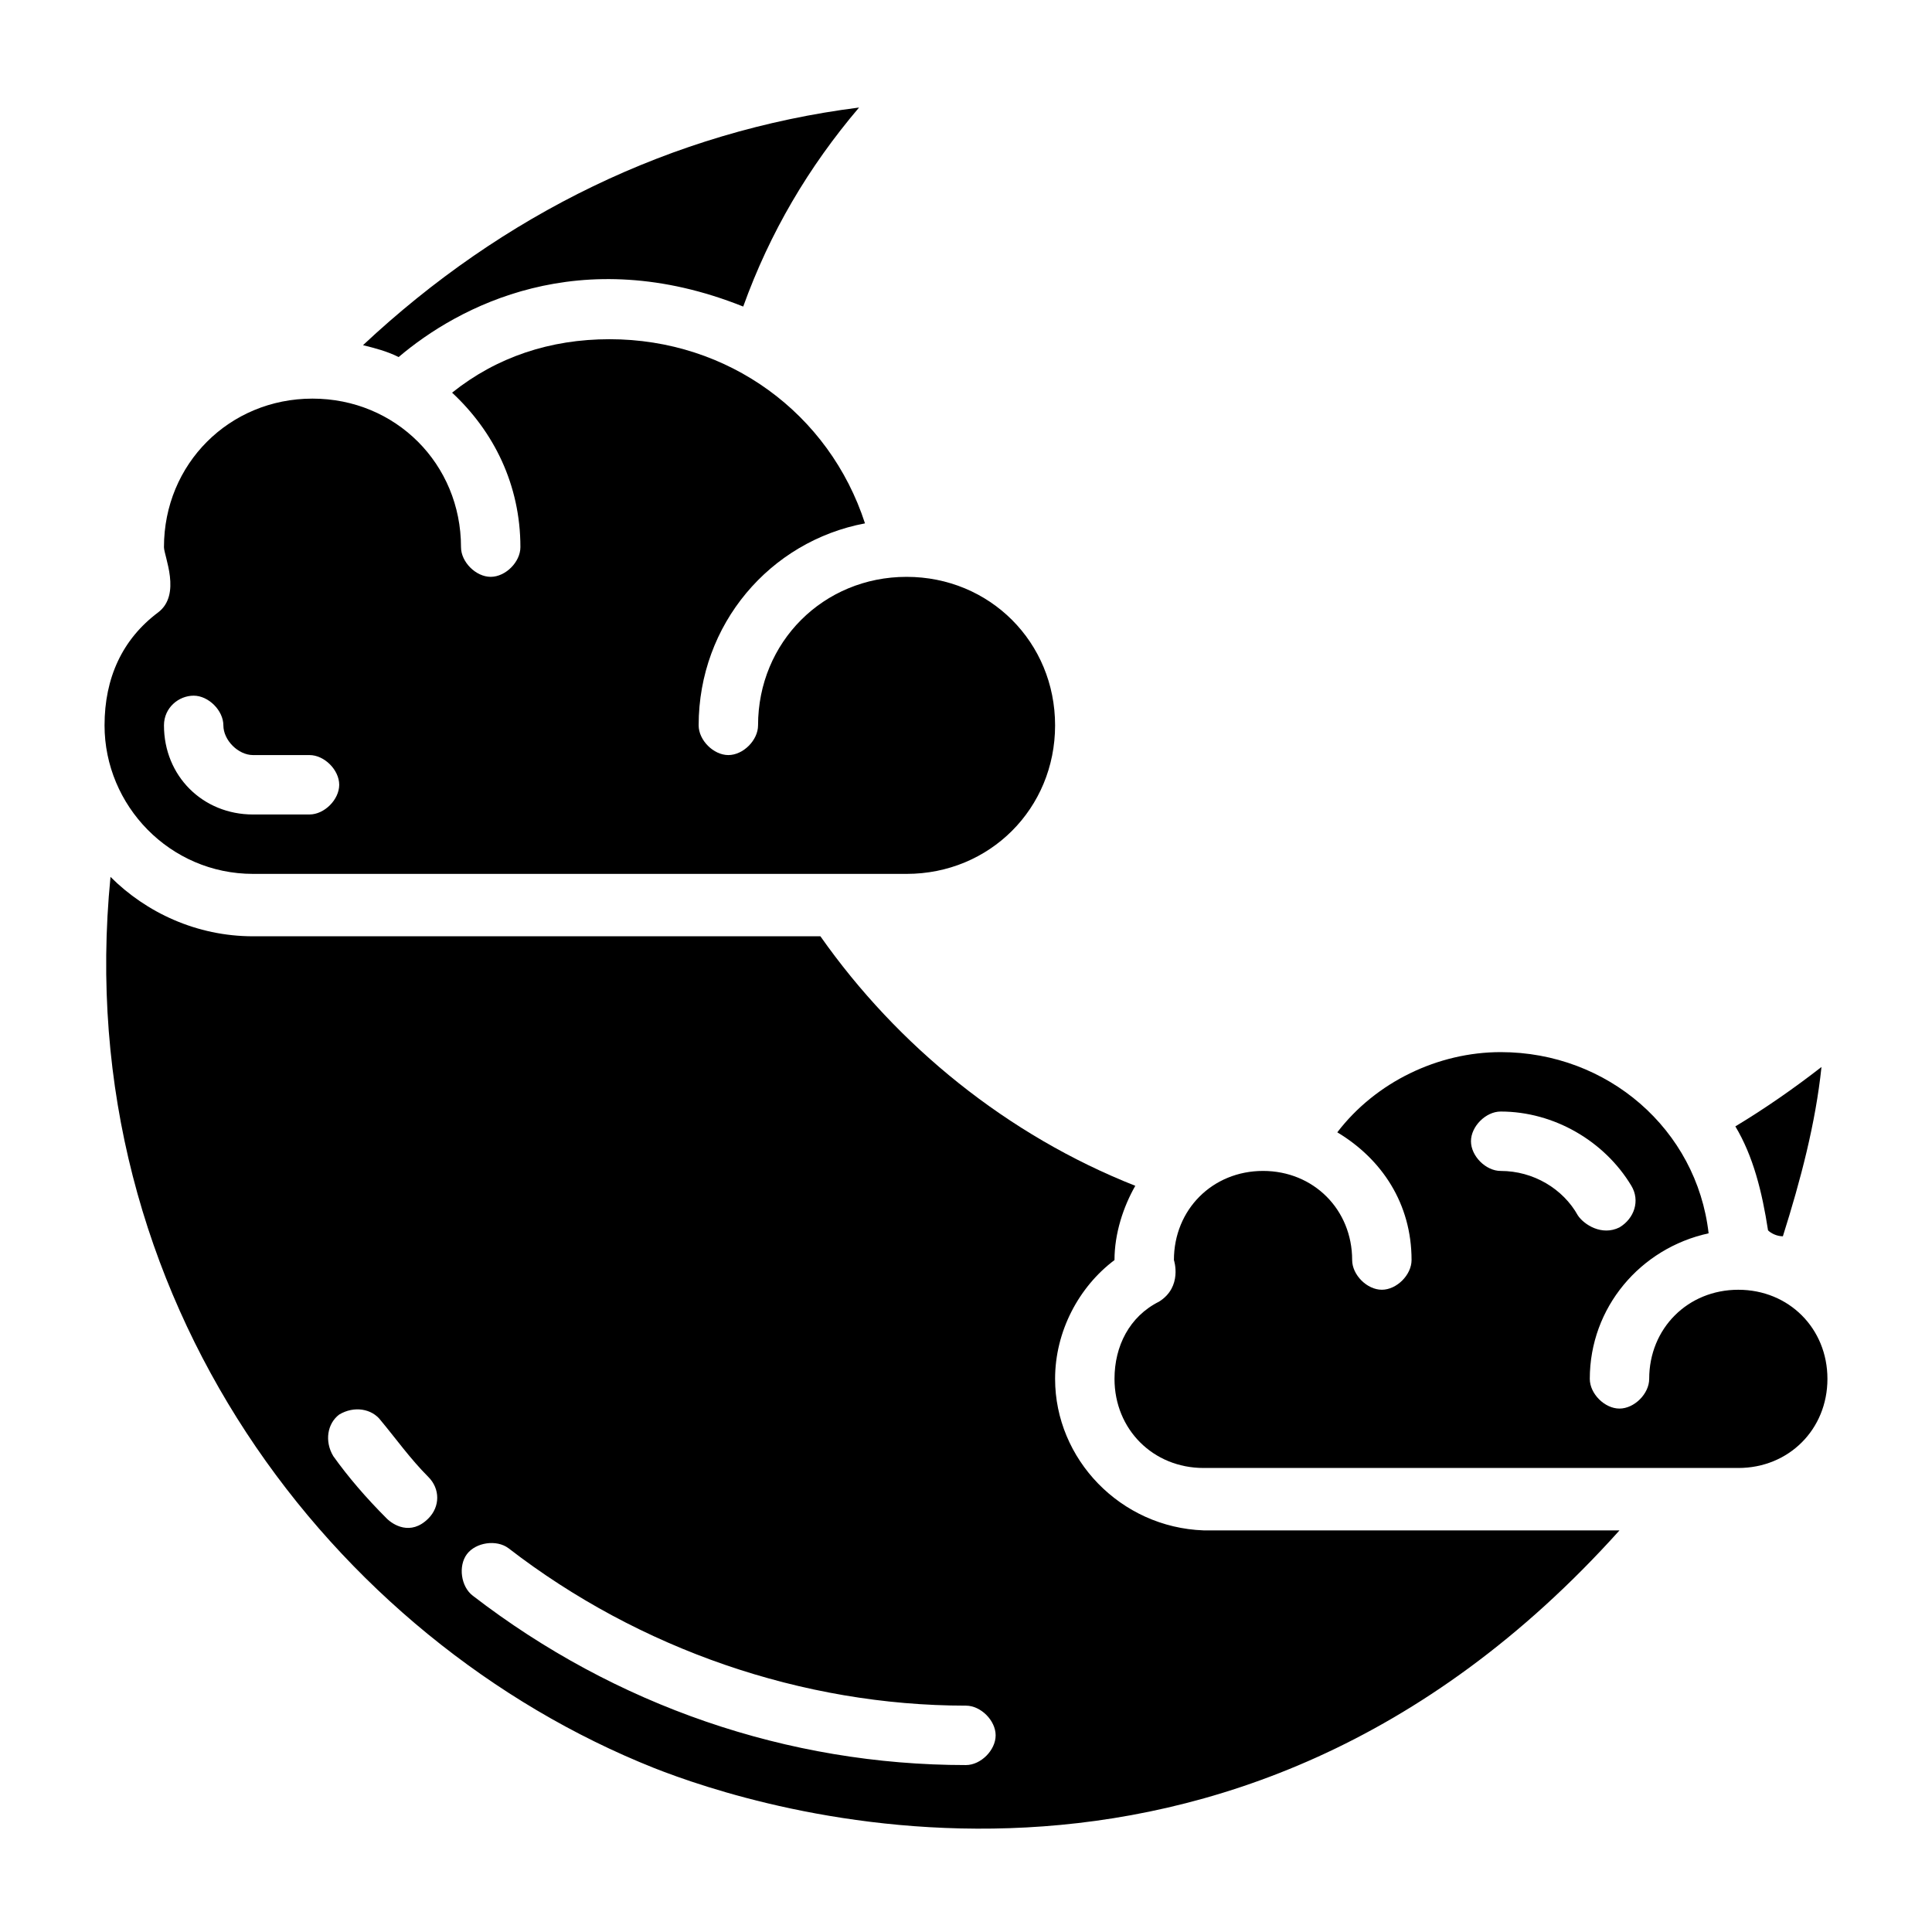 <?xml version="1.0" encoding="UTF-8"?>
<!-- Uploaded to: SVG Repo, www.svgrepo.com, Generator: SVG Repo Mixer Tools -->
<svg fill="#000000" width="800px" height="800px" version="1.1" viewBox="144 144 512 512" xmlns="http://www.w3.org/2000/svg">
 <g>
  <path d="m616.48 471.63c4.723-14.957 8.66-29.914 10.234-44.871-7.086 5.512-14.957 11.02-22.828 15.742 4.723 7.871 7.086 17.32 8.66 27.551 0.785 0.793 2.359 1.578 3.934 1.578z"/>
  <path d="m604.67 485.8c-13.383 0-23.617 10.234-23.617 23.617 0 3.938-3.938 7.871-7.871 7.871-3.938 0-7.871-3.938-7.871-7.871 0-18.895 13.383-34.637 31.488-38.574-3.148-27.551-26.766-48.02-55.105-48.02-16.531 0-33.062 7.871-43.297 21.254 11.809 7.086 19.68 18.895 19.68 33.848 0 3.938-3.938 7.871-7.871 7.871-3.938 0-7.871-3.938-7.871-7.871 0-13.383-10.234-23.617-23.617-23.617s-23.617 10.234-23.617 23.617c0 0 2.363 7.086-3.938 11.02-7.871 3.938-11.809 11.809-11.809 20.469 0 13.383 10.234 23.617 23.617 23.617h141.7c13.383 0 23.617-10.234 23.617-23.617 0.004-13.379-10.23-23.613-23.613-23.613zm-42.508-19.68c-3.938-7.086-11.809-11.809-20.469-11.809-3.938 0-7.871-3.938-7.871-7.871 0-3.938 3.938-7.871 7.871-7.871 14.168 0 27.551 7.871 34.637 19.68 2.363 3.938 0.789 8.66-3.148 11.02-4.723 2.359-9.445-0.789-11.02-3.148z"/>
  <path d="m423.61 509.42c0-12.594 6.297-24.402 15.742-31.488 0-7.086 2.363-14.168 5.512-19.68-33.852-13.383-62.977-37-83.445-66.125h-150.35c-14.957 0-28.34-6.297-37.785-15.742-11.02 111.78 59.039 202.31 144.06 236.16 25.977 10.234 151.93 52.742 255.84-62.977h-110.21c-22.043-0.785-39.363-18.891-39.363-40.148zm-166.1 37c-4.723 4.723-9.445 1.574-11.02 0-5.512-5.512-10.234-11.02-14.168-16.531-2.363-3.938-1.574-8.66 1.574-11.02 3.938-2.363 8.66-1.574 11.02 1.574 3.938 4.723 7.871 10.234 12.594 14.957 3.148 3.148 3.148 7.871 0 11.02zm142.48 65.34c-47.23 0-92.891-15.742-130.68-44.871-3.148-2.363-3.938-7.871-1.574-11.02 2.363-3.148 7.871-3.938 11.02-1.574 34.637 26.762 77.934 41.719 121.23 41.719 3.938 0 7.871 3.938 7.871 7.871 0 3.938-3.938 7.875-7.871 7.875z"/>
  <path d="m340.96 225.24c7.086-19.68 17.32-37 30.699-52.742-49.594 6.297-94.465 28.34-131.46 62.977 3.148 0.789 6.297 1.574 9.445 3.148 15.746-13.383 48.023-30.699 91.316-13.383z"/>
  <path d="m211.07 375.59h173.18c22.043 0 39.359-17.32 39.359-39.359 0-22.043-17.32-39.359-39.359-39.359-22.043 0-39.359 17.32-39.359 39.359 0 3.938-3.938 7.871-7.871 7.871-3.938 0-7.871-3.938-7.871-7.871 0-26.766 18.895-48.805 44.082-53.531-9.445-29.125-36.211-48.805-67.699-48.805-15.742 0-29.914 4.723-41.723 14.168 11.02 10.234 18.105 24.402 18.105 40.934 0 3.938-3.938 7.871-7.871 7.871-3.938 0-7.871-3.938-7.871-7.871 0-22.043-17.32-39.359-39.359-39.359-22.043 0-39.359 17.32-39.359 39.359 0 2.363 4.723 12.594-1.574 17.32-9.449 7.086-14.172 17.32-14.172 29.914 0 21.254 17.316 39.359 39.359 39.359zm-15.746-47.23c3.938 0 7.871 3.938 7.871 7.871 0 3.938 3.938 7.871 7.871 7.871h14.957c3.938 0 7.871 3.938 7.871 7.871 0 3.938-3.938 7.871-7.871 7.871l-14.953 0.004c-13.383 0-23.617-10.234-23.617-23.617 0-4.723 3.938-7.871 7.871-7.871z"/>
 </g>
</svg>